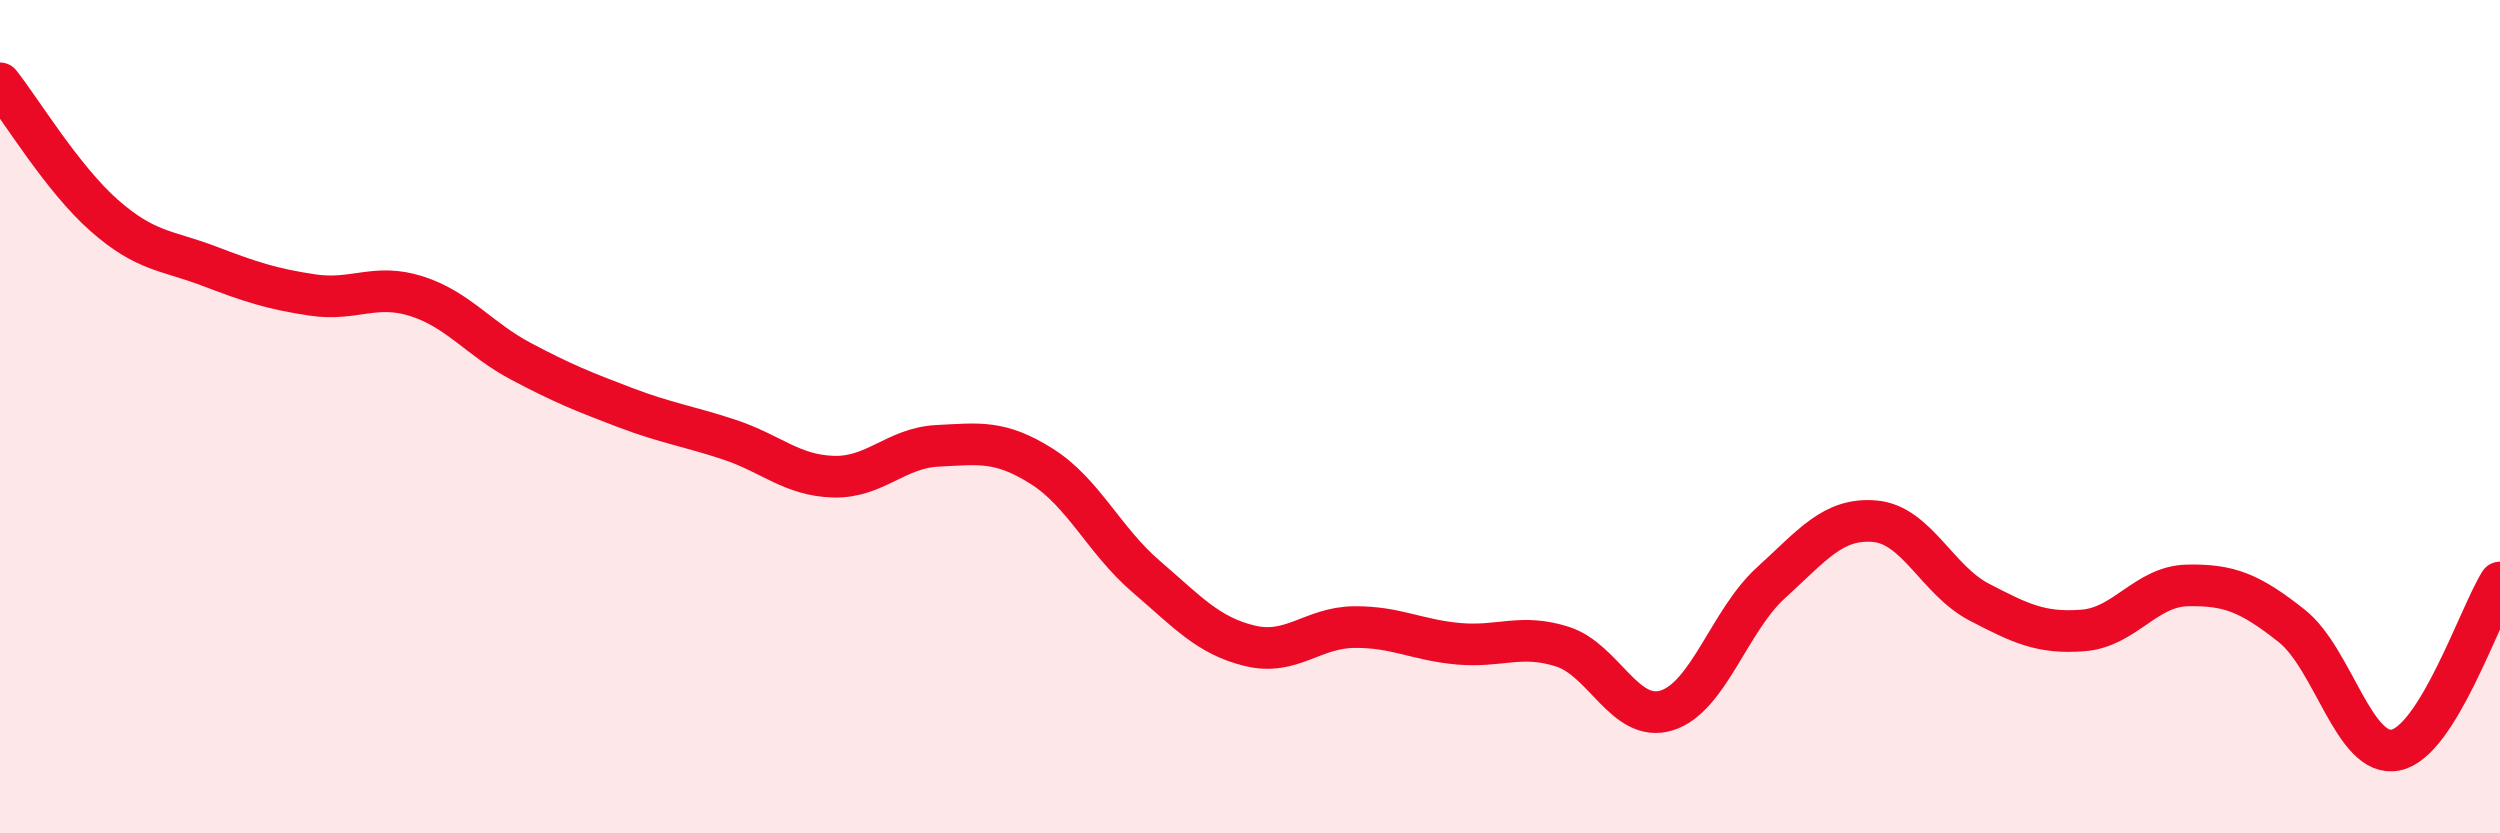 
    <svg width="60" height="20" viewBox="0 0 60 20" xmlns="http://www.w3.org/2000/svg">
      <path
        d="M 0,2 C 0.5,2.63 1.5,4.29 2.5,5.17 C 3.5,6.05 4,6 5,6.38 C 6,6.76 6.5,6.93 7.5,7.08 C 8.5,7.23 9,6.79 10,7.11 C 11,7.43 11.5,8.14 12.5,8.67 C 13.5,9.2 14,9.4 15,9.78 C 16,10.16 16.5,10.22 17.5,10.55 C 18.5,10.88 19,11.41 20,11.44 C 21,11.47 21.5,10.75 22.5,10.7 C 23.5,10.65 24,10.56 25,11.19 C 26,11.82 26.5,12.97 27.5,13.83 C 28.5,14.69 29,15.26 30,15.5 C 31,15.74 31.5,15.06 32.5,15.05 C 33.5,15.04 34,15.36 35,15.45 C 36,15.54 36.5,15.2 37.5,15.52 C 38.5,15.84 39,17.36 40,17.05 C 41,16.74 41.5,14.9 42.5,13.99 C 43.5,13.08 44,12.42 45,12.51 C 46,12.6 46.5,13.93 47.5,14.45 C 48.5,14.97 49,15.21 50,15.13 C 51,15.05 51.5,14.07 52.5,14.05 C 53.5,14.03 54,14.23 55,15.02 C 56,15.81 56.5,18.21 57.5,18 C 58.5,17.79 59.5,14.78 60,13.98L60 20L0 20Z"
        fill="#EB0A25"
        opacity="0.1"
        stroke-linecap="round"
        stroke-linejoin="round"
      />
      <path
        d="M 0,2 C 0.5,2.63 1.5,4.29 2.5,5.17 C 3.5,6.05 4,6 5,6.38 C 6,6.76 6.5,6.93 7.5,7.08 C 8.5,7.23 9,6.79 10,7.11 C 11,7.43 11.5,8.14 12.5,8.67 C 13.5,9.2 14,9.4 15,9.78 C 16,10.16 16.5,10.22 17.5,10.55 C 18.5,10.88 19,11.41 20,11.44 C 21,11.47 21.5,10.75 22.5,10.7 C 23.5,10.65 24,10.56 25,11.19 C 26,11.82 26.5,12.97 27.5,13.83 C 28.5,14.69 29,15.26 30,15.5 C 31,15.74 31.5,15.06 32.5,15.05 C 33.5,15.04 34,15.36 35,15.45 C 36,15.54 36.5,15.2 37.5,15.52 C 38.5,15.84 39,17.36 40,17.05 C 41,16.74 41.5,14.9 42.5,13.99 C 43.5,13.08 44,12.42 45,12.51 C 46,12.6 46.5,13.93 47.5,14.45 C 48.5,14.97 49,15.21 50,15.13 C 51,15.05 51.5,14.07 52.5,14.05 C 53.5,14.03 54,14.23 55,15.02 C 56,15.81 56.5,18.21 57.5,18 C 58.5,17.79 59.5,14.78 60,13.98"
        stroke="#EB0A25"
        stroke-width="1"
        fill="none"
        stroke-linecap="round"
        stroke-linejoin="round"
      />
    </svg>
  
